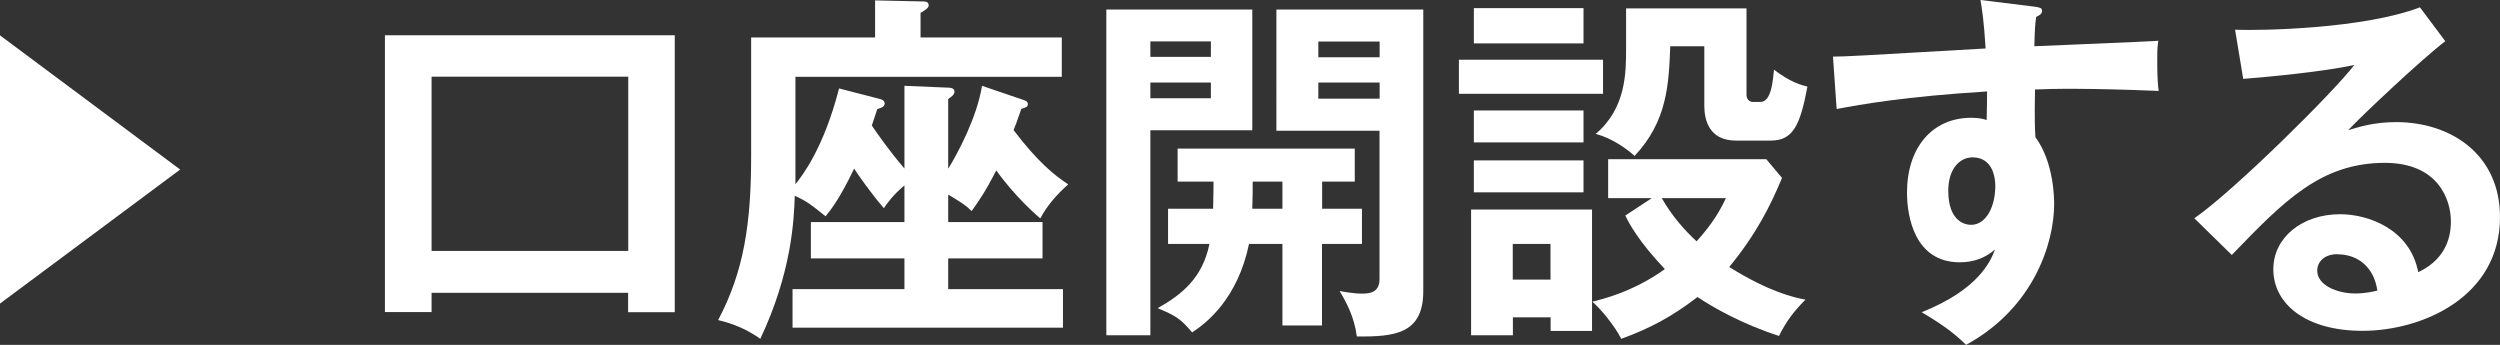 <svg xmlns="http://www.w3.org/2000/svg" id="_レイヤー_2" data-name="レイヤー 2" viewBox="0 0 190.81 26.32"><rect x="0" y="0" width="190.81" height="26.32" fill="#333333" stroke="none"/><defs><style> .cls-1 { fill: #fff; } </style></defs><g id="design"><g><path class="cls-1" d="M0,23.17V2.7l13.75,10.24L0,23.17Z"></path><path class="cls-1" d="M32.94,22.34v1.48h-3.56V2.69h22.12v21.14h-3.56v-1.48h-15.01ZM47.95,19.15V5.85h-15.01v13.3h15.01Z"></path><path class="cls-1" d="M69.04,6.55l3.33.14c.17,0,.48.03.48.31,0,.22-.2.36-.48.56v5.32c.78-1.26,2.21-3.98,2.58-6.33l3.11,1.06c.28.08.39.17.39.34,0,.2-.14.25-.5.36-.36,1.04-.45,1.29-.59,1.62,1.85,2.44,3.14,3.47,4.17,4.14-.87.78-1.6,1.6-2.13,2.6-1.79-1.51-3.22-3.44-3.36-3.67-.87,1.71-1.37,2.38-1.88,3.11-.45-.45-.81-.67-1.79-1.26v2.1h7.2v2.77h-7.2v2.35h8.76v2.94h-20.64v-2.94h8.54v-2.35h-7.14v-2.77h7.14v-2.8c-.9.76-1.32,1.37-1.57,1.74-.92-1.06-1.93-2.49-2.27-3.02-1.04,2.18-1.74,3.11-2.18,3.64-1.04-.84-1.37-1.12-2.35-1.57-.06,1.82-.22,5.82-2.63,10.92-1.04-.73-2.04-1.15-3.22-1.43,1.99-3.75,2.52-7.45,2.52-12.52V2.86h9.46V.03l3.67.08c.25,0,.42.06.42.31,0,.17-.25.36-.62.56v1.88h10.78v3h-20.33v8.2c.5-.62,2.16-2.74,3.33-7.31l3.14.81c.11.03.34.11.34.34,0,.28-.34.36-.56.42-.17.5-.2.62-.42,1.26.48.7,1.29,1.88,2.49,3.28v-6.3Z"></path><path class="cls-1" d="M95.58.73v9.21h-7.78v15.65h-3.36V.73h11.14ZM92.42,4.34v-1.18h-4.62v1.18h4.62ZM87.8,6.3v1.2h4.62v-1.2h-4.62ZM100.9,15.93h3.05v2.69h-3.05v6.22h-3.02v-6.22h-2.55c-.87,4.17-3.22,6.02-4.34,6.75-.95-1.12-1.32-1.29-2.63-1.85,1.88-1.06,3.42-2.32,3.95-4.9h-3.16v-2.69h3.44c.03-1.32.03-1.71.03-2.07h-2.74v-2.52h13.52v2.52h-2.49v2.07ZM97.88,13.86h-2.27c0,.62,0,1.29-.03,2.07h2.3v-2.07ZM108.63.73v21.48c0,3.25-2.13,3.5-5.07,3.47-.2-1.51-.81-2.63-1.32-3.47.34.06,1.06.2,1.71.2s1.34-.11,1.34-1.12v-11.31h-7.87V.73h11.2ZM105.3,4.37v-1.2h-4.68v1.2h4.68ZM100.62,6.3v1.23h4.68v-1.23h-4.68Z"></path><path class="cls-1" d="M122.35,4.56v2.6h-11v-2.6h11ZM121.51,15.99v9.27h-3.16v-1.04h-2.88v1.37h-3.19v-9.6h9.24ZM120.86.62v2.69h-8.37V.62h8.37ZM120.86,8.43v2.44h-8.37v-2.44h8.37ZM120.86,12.24v2.44h-8.37v-2.44h8.37ZM115.46,18.62v2.72h2.88v-2.72h-2.88ZM126.1,15.12h-3.36v-2.97h12.07l1.2,1.43c-.87,2.1-1.96,4.28-4.03,6.8,3.11,1.93,4.93,2.32,5.82,2.49-.95.95-1.51,1.74-2.02,2.77-2.8-.9-5.01-2.16-6.22-2.97-1.96,1.51-3.67,2.41-5.82,3.19-.5-1.01-1.68-2.41-2.21-2.83.76-.2,3.08-.73,5.54-2.49-2.04-2.16-2.72-3.47-3.02-4.09l2.04-1.34ZM133.3.64v6.58c0,.31.17.56.5.56h.56c.84,0,.95-1.6,1.04-2.46,1.23.95,2.1,1.18,2.55,1.29-.56,3-1.12,4.12-2.8,4.12h-2.66c-2.07,0-2.41-1.62-2.41-2.66V3.53h-2.6c-.11,2.88-.22,5.71-2.72,8.37-.62-.56-1.76-1.37-2.97-1.68,2.32-1.96,2.32-4.68,2.32-6.55V.64h9.18ZM126.83,15.12c.84,1.46,1.79,2.49,2.66,3.3.78-.87,1.6-1.9,2.24-3.3h-4.9Z"></path><path class="cls-1" d="M155.22.5c.45.06.64.11.64.31,0,.25-.17.34-.45.48-.08.5-.11.98-.14,2.24,8.2-.34,9.13-.39,9.46-.42-.06.48-.08.56-.08,1.37,0,.7,0,1.74.11,2.46-5.32-.22-8.18-.17-9.44-.11,0,.48-.06,2.32.03,3.64,1.43,1.93,1.43,4.76,1.43,5.1,0,2.97-1.54,7.92-6.72,10.75-.84-.81-1.6-1.43-3.39-2.49,4.4-1.76,5.26-3.92,5.6-4.79-.76.67-1.68.98-2.69.98-3.42,0-4.03-3.44-4.03-5.32,0-3.44,1.93-5.71,4.9-5.71.59,0,.9.08,1.18.17.03-1.18.03-1.57.03-2.18-6.3.39-9.55.98-11.48,1.34l-.28-4c.92,0,1.99-.06,11.65-.62-.14-2.24-.28-3-.39-3.7l4.06.5ZM148.7,14.56c0,2.32,1.26,2.6,1.74,2.6,1.12,0,1.85-1.34,1.85-2.97,0-.59-.17-2.18-1.74-2.18-.95,0-1.85.84-1.85,2.55Z"></path><path class="cls-1" d="M186.64,3.14c-1.71,1.29-6.36,5.66-7.42,6.8.73-.22,1.9-.62,3.67-.62,4.14,0,7.92,2.44,7.92,7.25,0,6.1-5.94,8.68-10.5,8.68-4.31,0-6.8-2.04-6.8-4.7,0-2.41,2.18-4.2,5.1-4.2,2.13,0,5.32,1.12,5.96,4.42,2.49-1.15,2.49-3.33,2.49-3.89,0-1.62-.95-4.45-5.04-4.45-4.9,0-7.73,2.94-11.68,7.03l-2.86-2.8c3-2.07,10.61-9.6,12.21-11.7-2.44.53-6.69.92-8.48,1.06l-.62-3.75c2.1.08,9.83-.08,14.11-1.71l1.93,2.58ZM178.4,19.4c-1.04,0-1.54.62-1.54,1.26,0,1.12,1.54,1.74,2.91,1.74.73,0,1.34-.14,1.68-.22-.25-1.74-1.43-2.77-3.05-2.77Z"></path></g></g></svg>